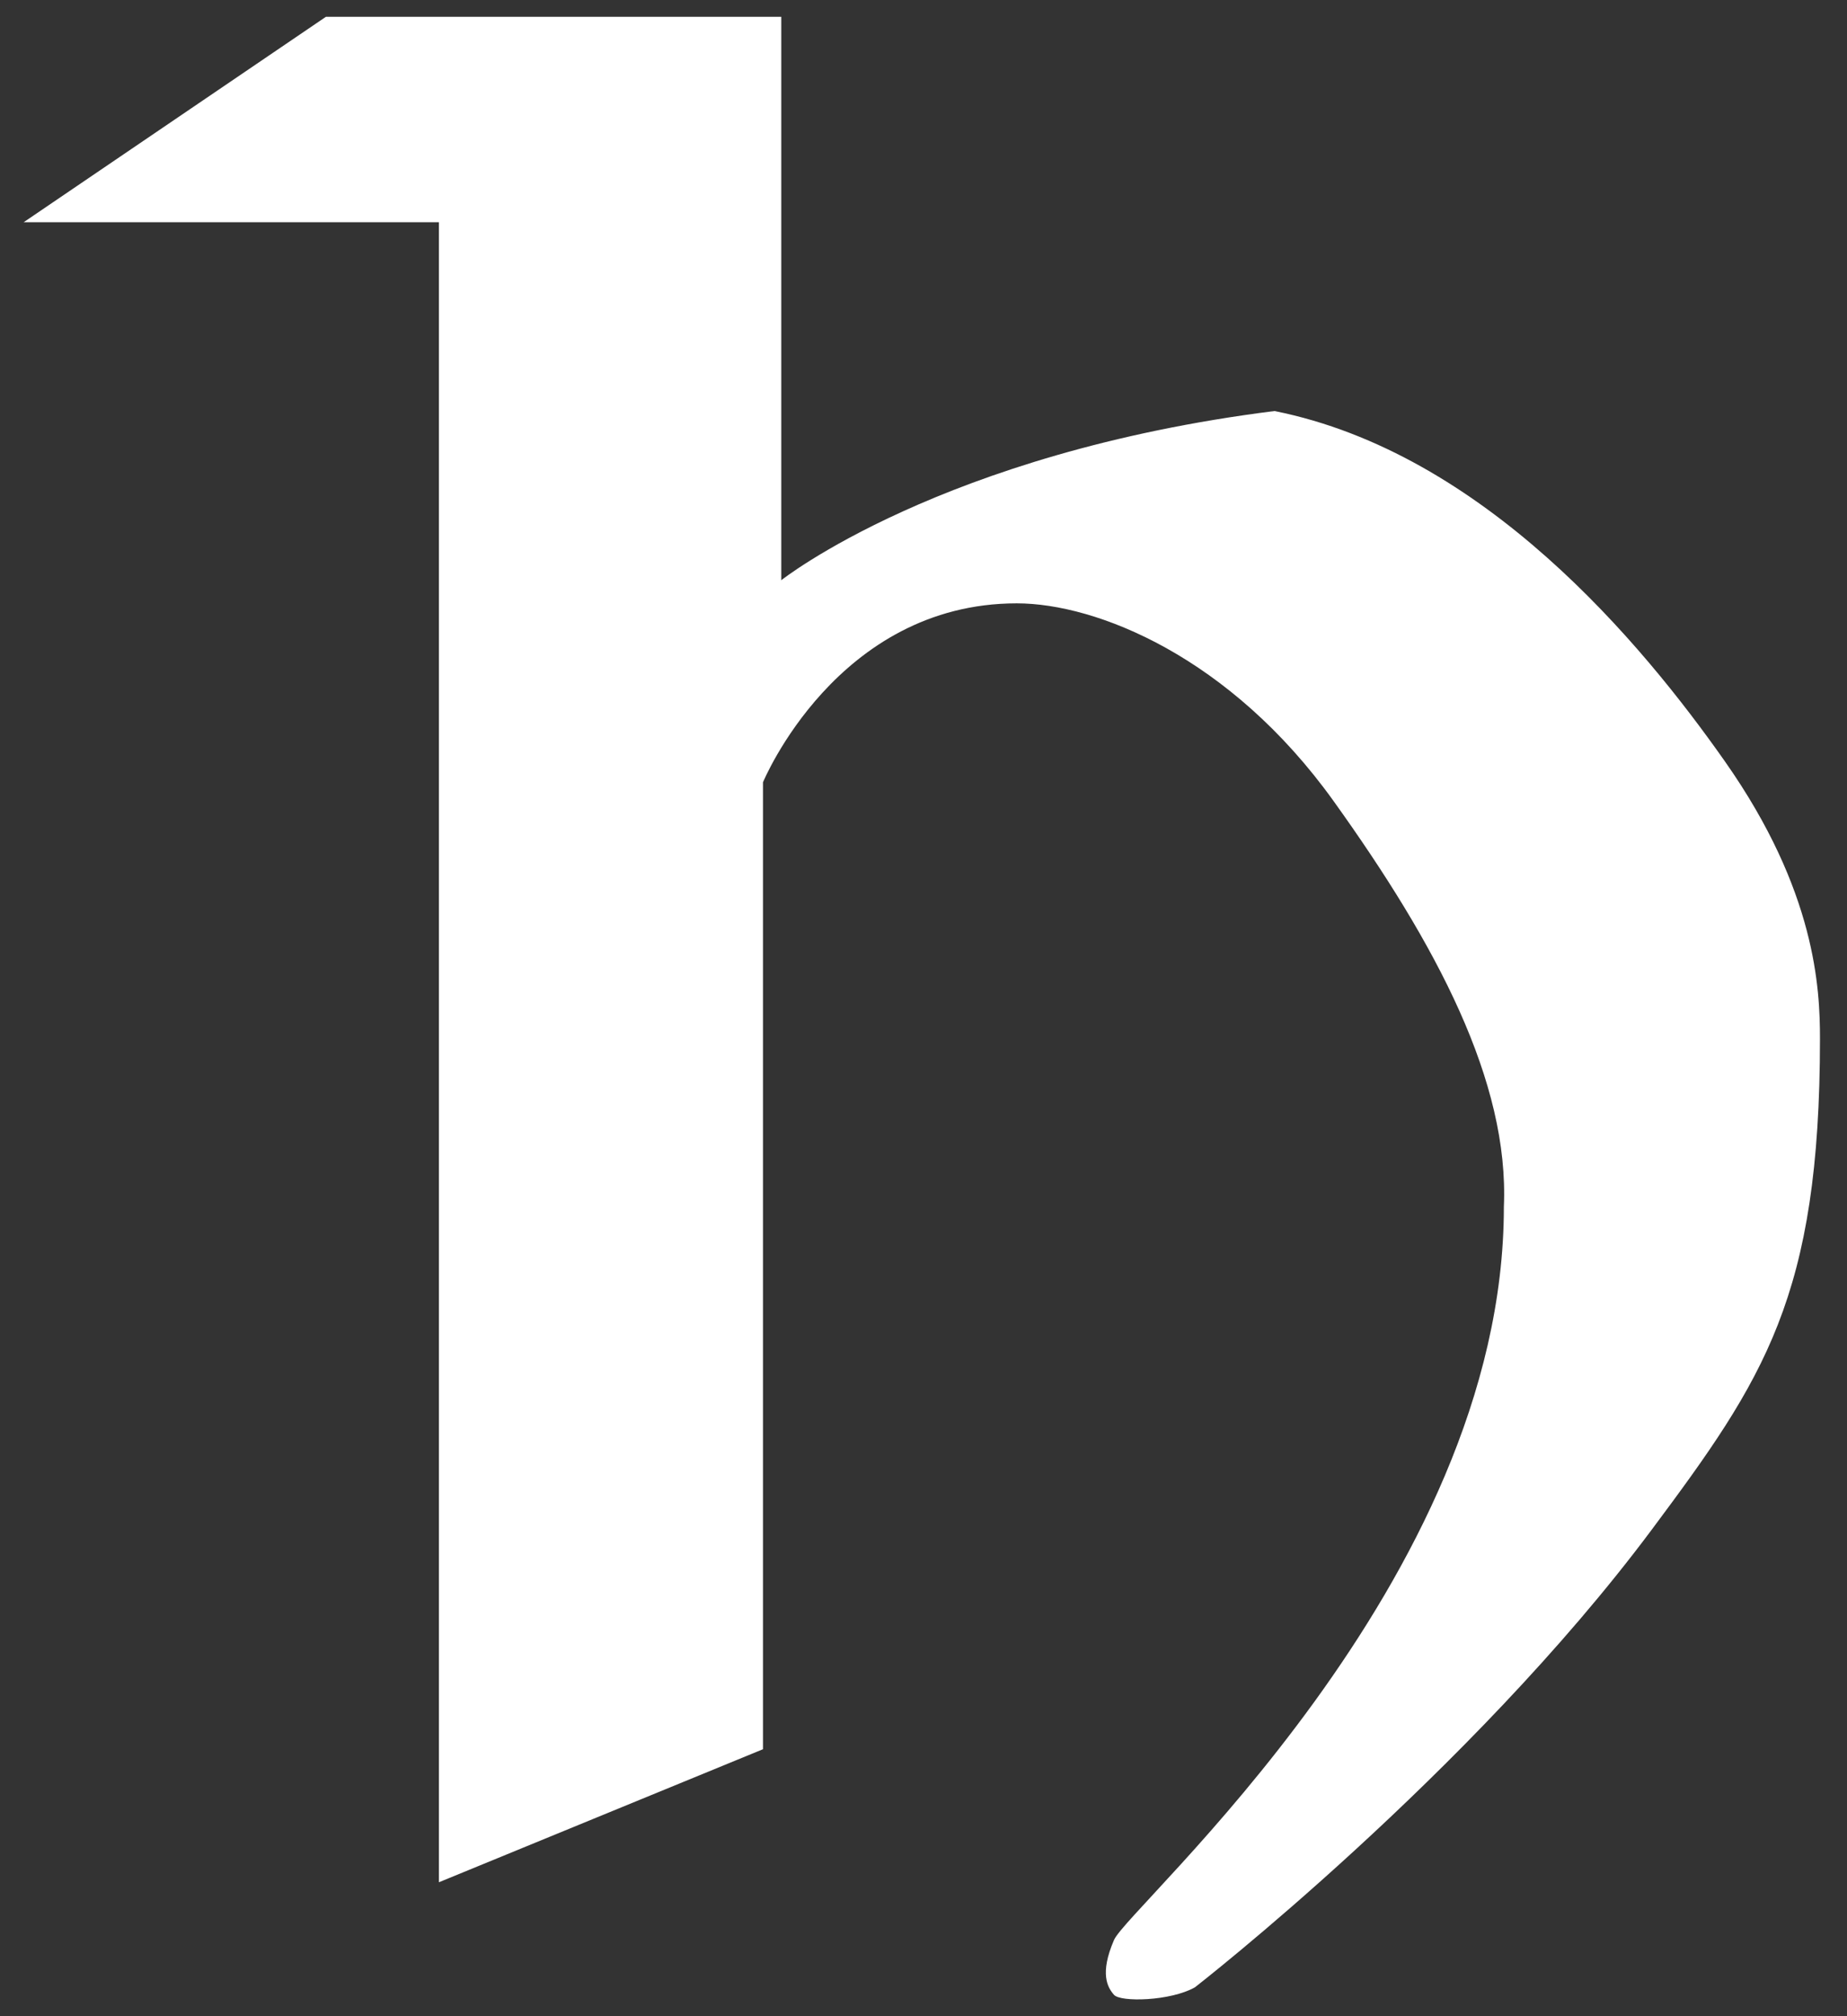 <svg width="55" height="60" viewBox="0 0 55 60" xmlns="http://www.w3.org/2000/svg"><rect x="0" y="0" width="55" height="60" fill="#333333" stroke="none"/><title>Path 1</title><path d="M13.07 6.613H.705L9.705.5h13.56v16.767s4.772-3.79 14.687-5.035c6.236 1.246 10.941 6.908 13.418 10.434 2.707 3.853 2.825 6.759 2.825 8.247 0 7.669-1.667 10.127-5.01 14.609-5.42 7.264-13.602 13.618-13.602 13.618-.729.413-2.217.446-2.41.224-.194-.22-.433-.63 0-1.632.432-1.003 11.609-10.63 11.609-21.812.164-3.727-1.998-7.8-5.074-12.086-3.076-4.285-7.053-5.879-9.43-5.879-5.361 0-7.558 5.326-7.558 5.326v28.774l-9.65 3.959V6.613z" fill="#FFF" fill-rule="evenodd"/></svg>